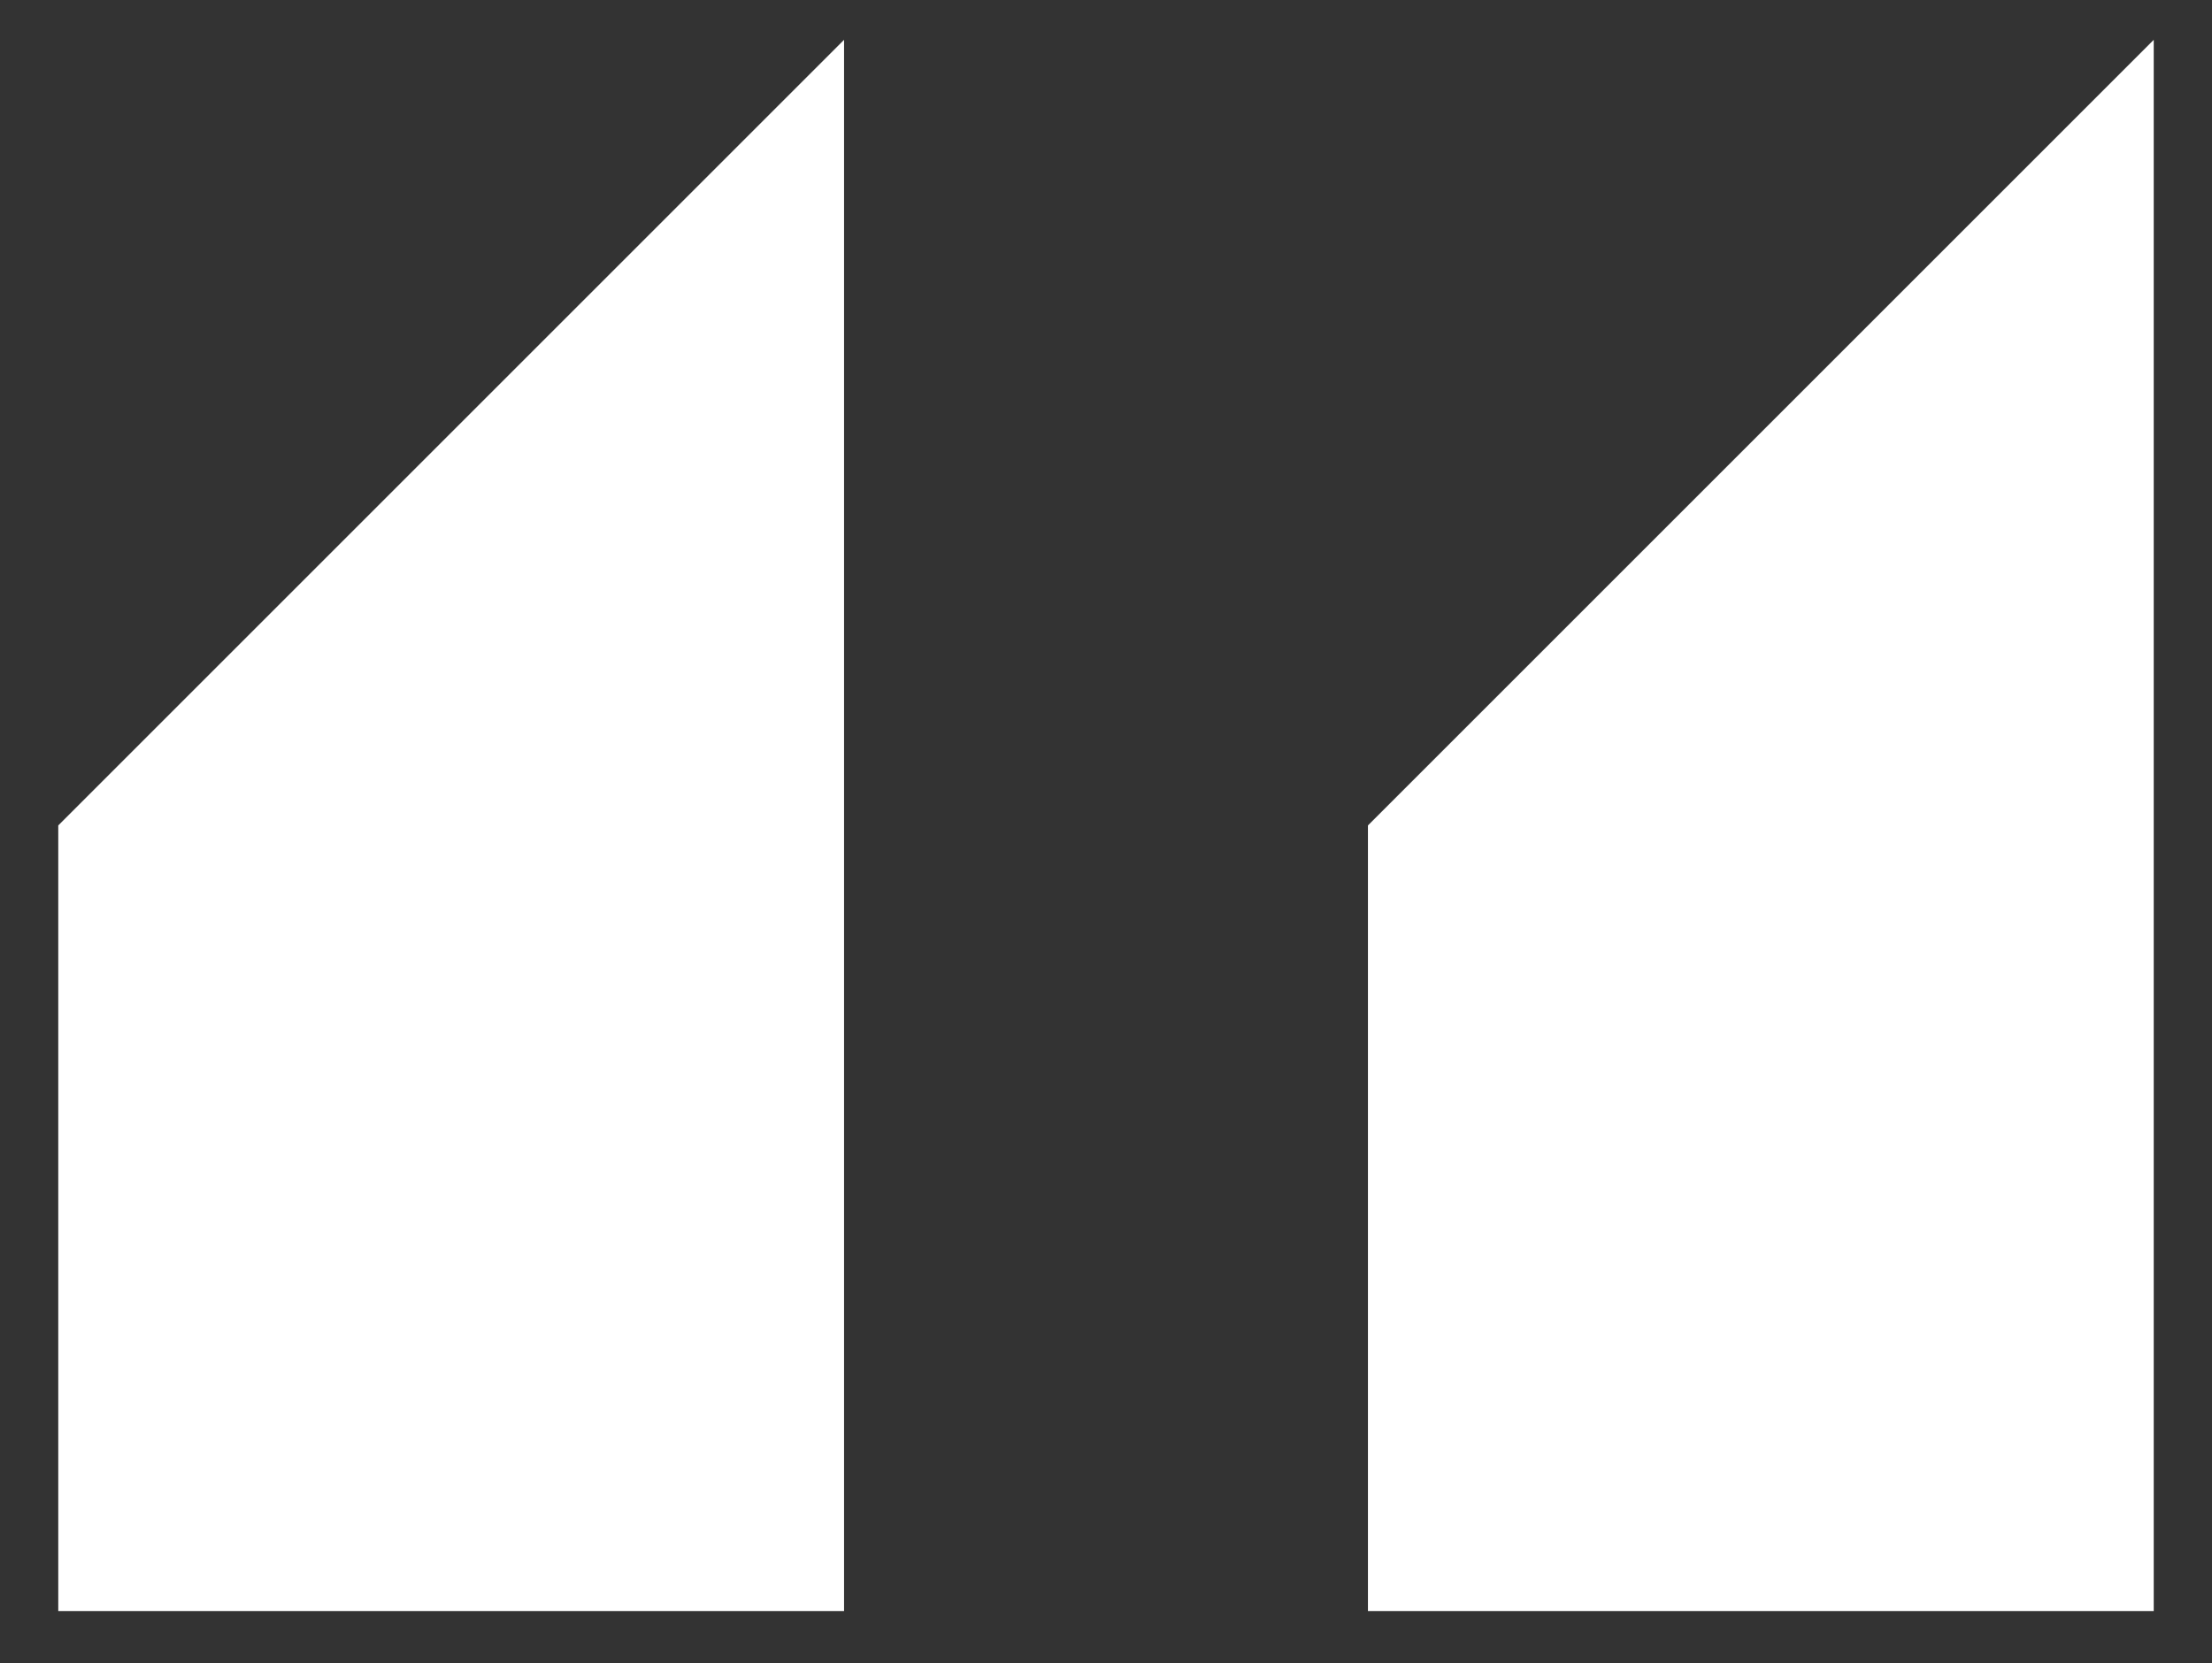 <svg id="Capa_1" data-name="Capa 1" xmlns="http://www.w3.org/2000/svg" viewBox="0 0 500 376"><rect x="0" y="0" width="500" height="376" fill="#333333" stroke="none"/><defs><style>.cls-1{fill:#fff;}</style></defs><title>Stickyblockquote-img</title><g id="left_quote_alt"><polygon class="cls-1" points="486.83 364.25 486.83 9 309.21 186.63 309.21 364.25 486.83 364.25"/><polygon class="cls-1" points="190.79 364.25 190.79 9 13.17 186.63 13.17 364.25 190.79 364.25"/></g></svg>